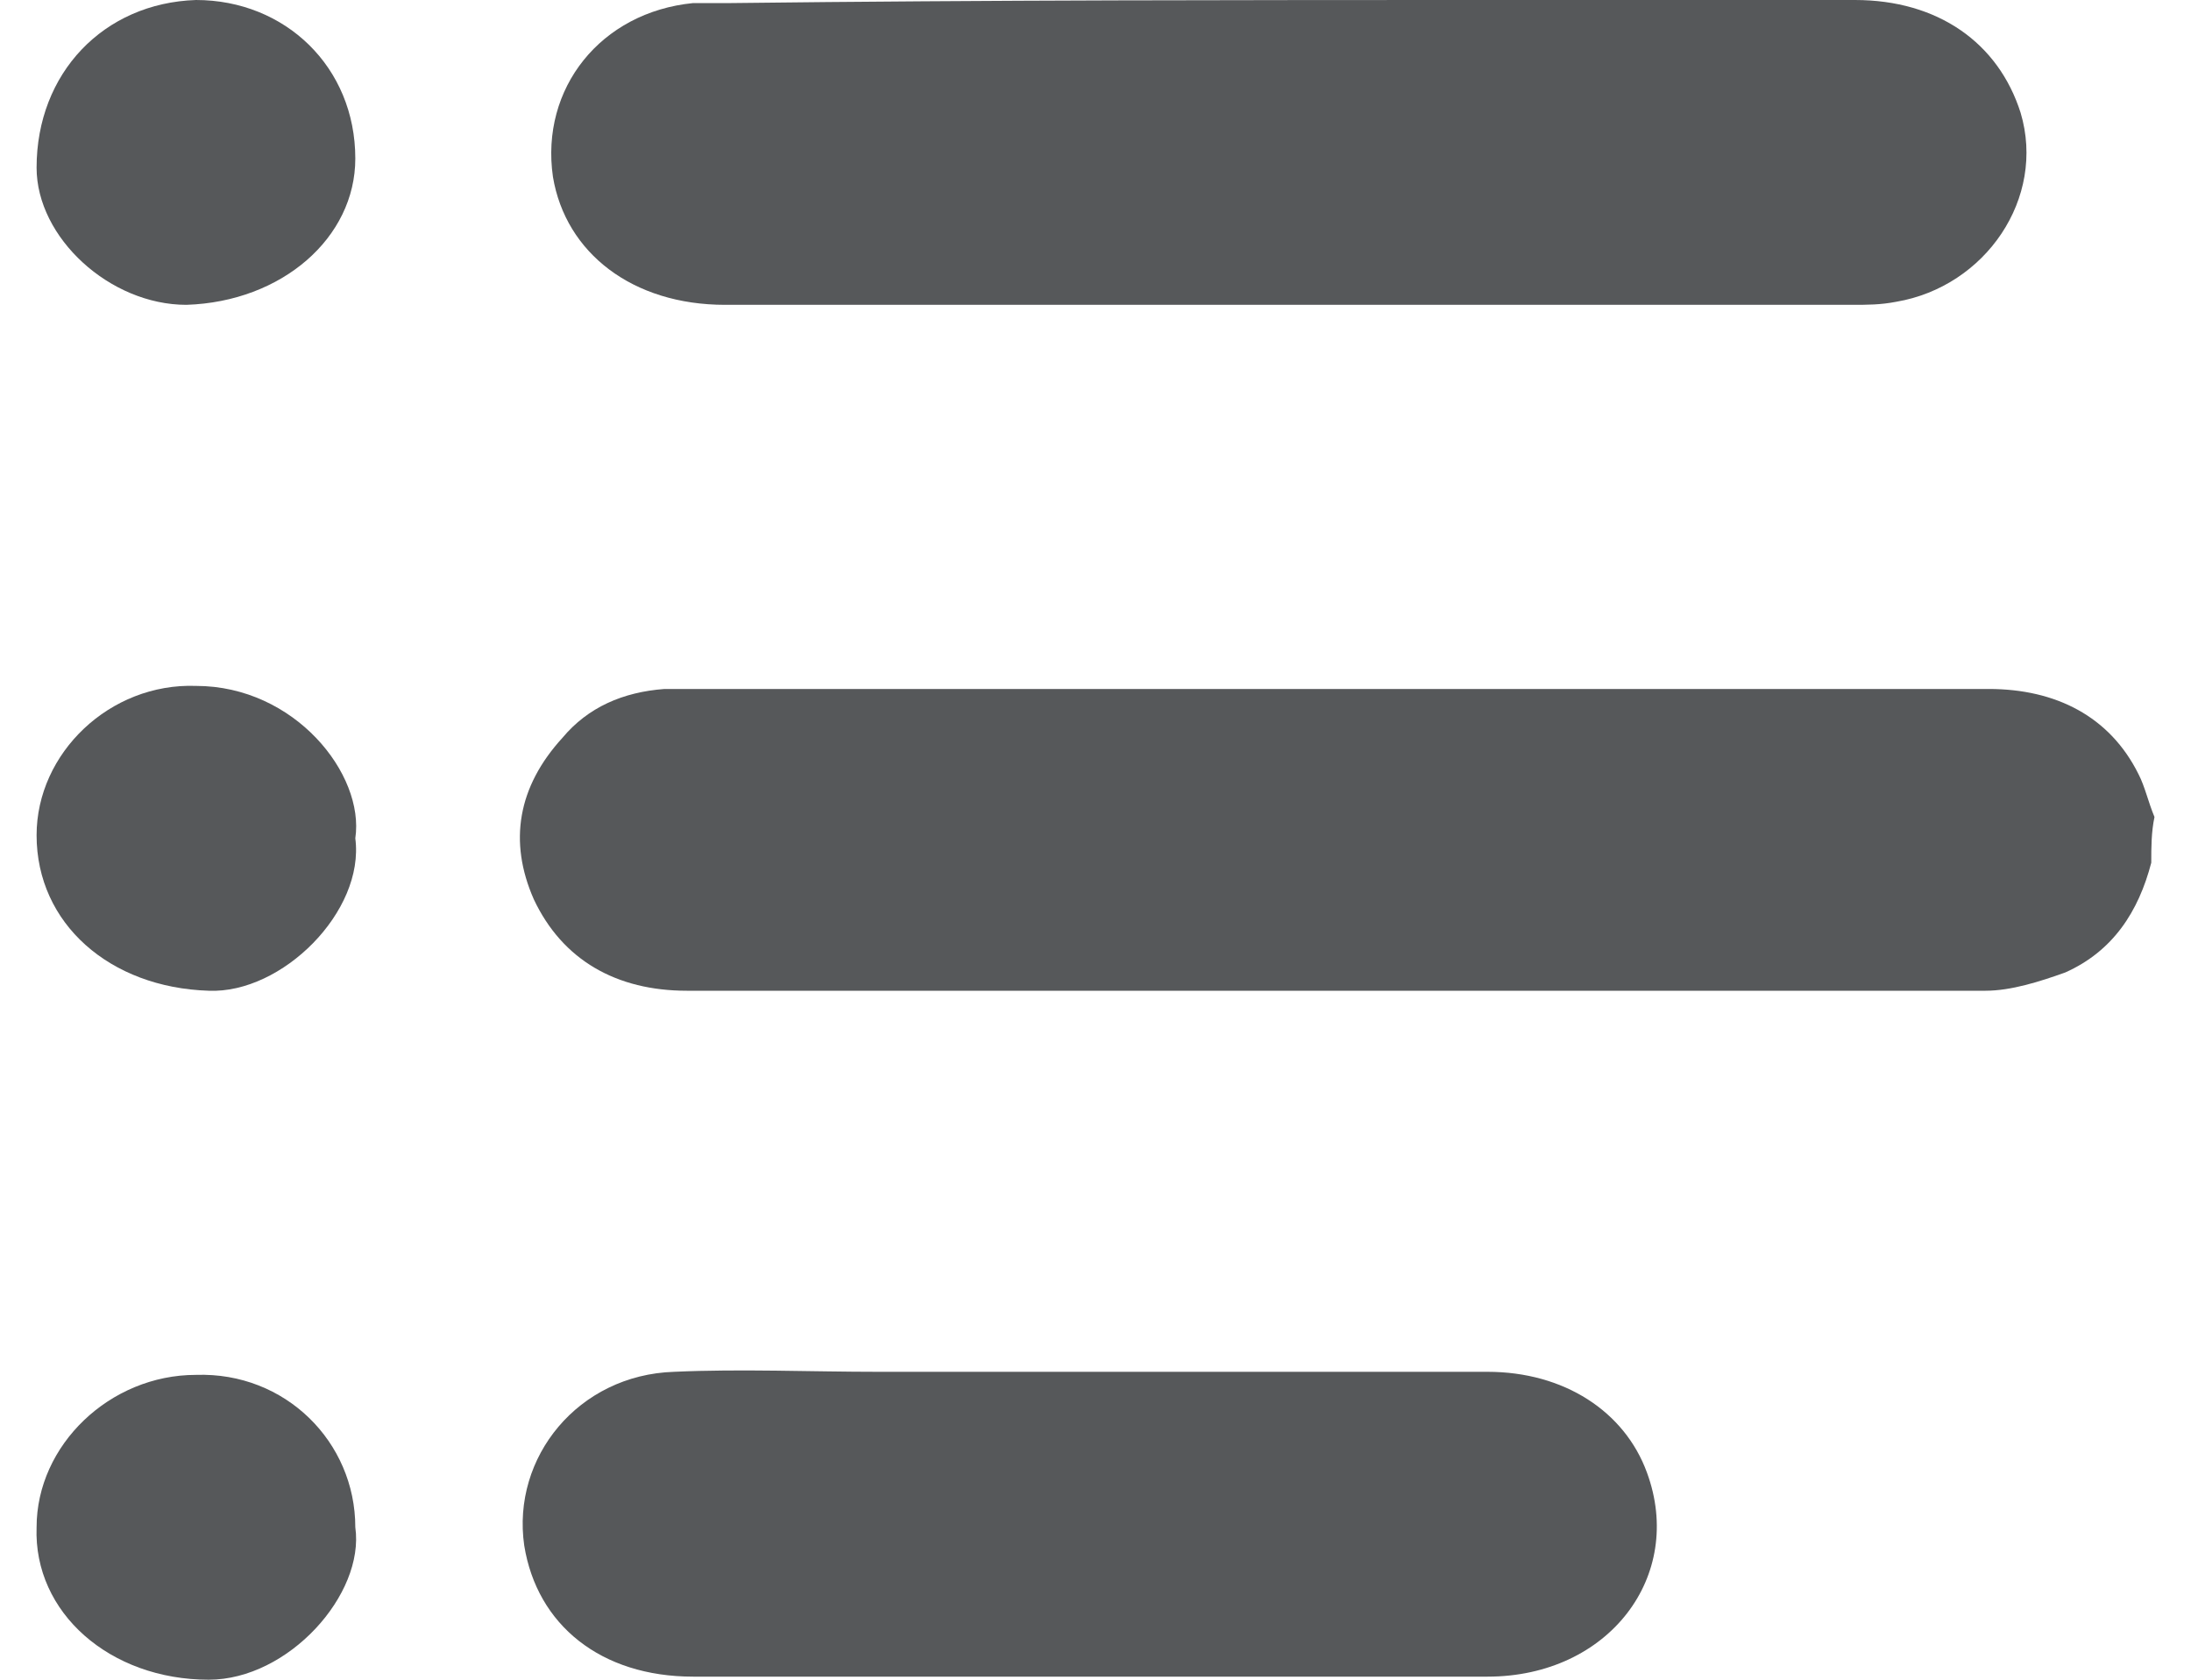 <?xml version="1.0" standalone="no"?>
<!-- Generator: Adobe Fireworks 10, Export SVG Extension by Aaron Beall (http://fireworks.abeall.com) . Version: 0.6.1  -->
<!DOCTYPE svg PUBLIC "-//W3C//DTD SVG 1.1//EN" "http://www.w3.org/Graphics/SVG/1.1/DTD/svg11.dtd">
<svg id="Untitled-P%E1gina%201" viewBox="0 0 30 23" style="background-color:#ffffff00" version="1.1"
	xmlns="http://www.w3.org/2000/svg" xmlns:xlink="http://www.w3.org/1999/xlink" xml:space="preserve"
	x="0px" y="0px" width="30px" height="23px"
>
	<g>
		<path d="M 29.456 11.813 C 29.282 12.481 28.933 13.024 28.278 13.316 C 27.929 13.441 27.536 13.566 27.187 13.566 C 19.245 13.566 17.346 13.566 9.404 13.566 C 8.444 13.566 7.702 13.149 7.309 12.314 C 6.96 11.521 7.091 10.77 7.702 10.102 C 8.051 9.684 8.531 9.476 9.098 9.434 C 9.185 9.434 9.316 9.434 9.404 9.434 C 17.346 9.434 19.288 9.434 27.231 9.434 C 28.147 9.434 28.889 9.809 29.282 10.602 C 29.369 10.77 29.413 10.978 29.5 11.187 C 29.456 11.396 29.456 11.604 29.456 11.813 L 29.456 11.813 Z" fill="#56585a"/>
		<path d="M 20.619 0 C 24.197 0 21.82 0 25.398 0 C 26.533 0 27.362 0.584 27.667 1.544 C 28.016 2.713 27.187 3.924 25.965 4.132 C 25.747 4.174 25.573 4.174 25.354 4.174 C 18.197 4.174 17.084 4.174 9.927 4.174 C 8.662 4.174 7.745 3.465 7.571 2.421 C 7.396 1.21 8.225 0.167 9.491 0.042 C 9.665 0.042 9.84 0.042 10.014 0.042 C 13.506 0 17.041 0 20.619 0 L 20.619 0 Z" fill="#56585a"/>
		<path d="M 16.386 18.784 C 18.699 18.784 18.012 18.784 20.368 18.784 C 21.416 18.784 22.245 19.327 22.55 20.162 C 23.074 21.581 22.026 22.958 20.368 22.958 C 18.448 22.958 19.528 22.958 17.651 22.958 C 14.946 22.958 12.197 22.958 9.491 22.958 C 8.225 22.958 7.353 22.249 7.178 21.163 C 7.003 19.953 7.92 18.826 9.229 18.784 C 10.145 18.742 11.106 18.784 12.022 18.784 C 13.418 18.784 14.902 18.784 16.386 18.784 L 16.386 18.784 Z" fill="#56585a"/>
		<path d="M 4.865 2.171 C 4.865 3.256 3.861 4.132 2.552 4.174 C 1.505 4.174 0.501 3.256 0.501 2.296 C 0.501 1.002 1.418 0.042 2.683 0 C 3.905 0 4.865 0.918 4.865 2.171 L 4.865 2.171 Z" fill="#56585a"/>
		<path d="M 4.865 11.479 C 4.996 12.481 3.861 13.608 2.858 13.566 C 1.505 13.524 0.501 12.648 0.501 11.437 C 0.501 10.31 1.505 9.35 2.683 9.392 C 4.036 9.392 4.996 10.602 4.865 11.479 L 4.865 11.479 Z" fill="#56585a"/>
		<path d="M 4.865 20.913 C 4.996 21.831 3.949 23 2.858 23 C 1.505 23 0.458 22.082 0.501 20.913 C 0.501 19.786 1.505 18.826 2.683 18.826 C 3.905 18.784 4.865 19.744 4.865 20.913 L 4.865 20.913 Z" fill="#56585a"/>
	</g>
</svg>